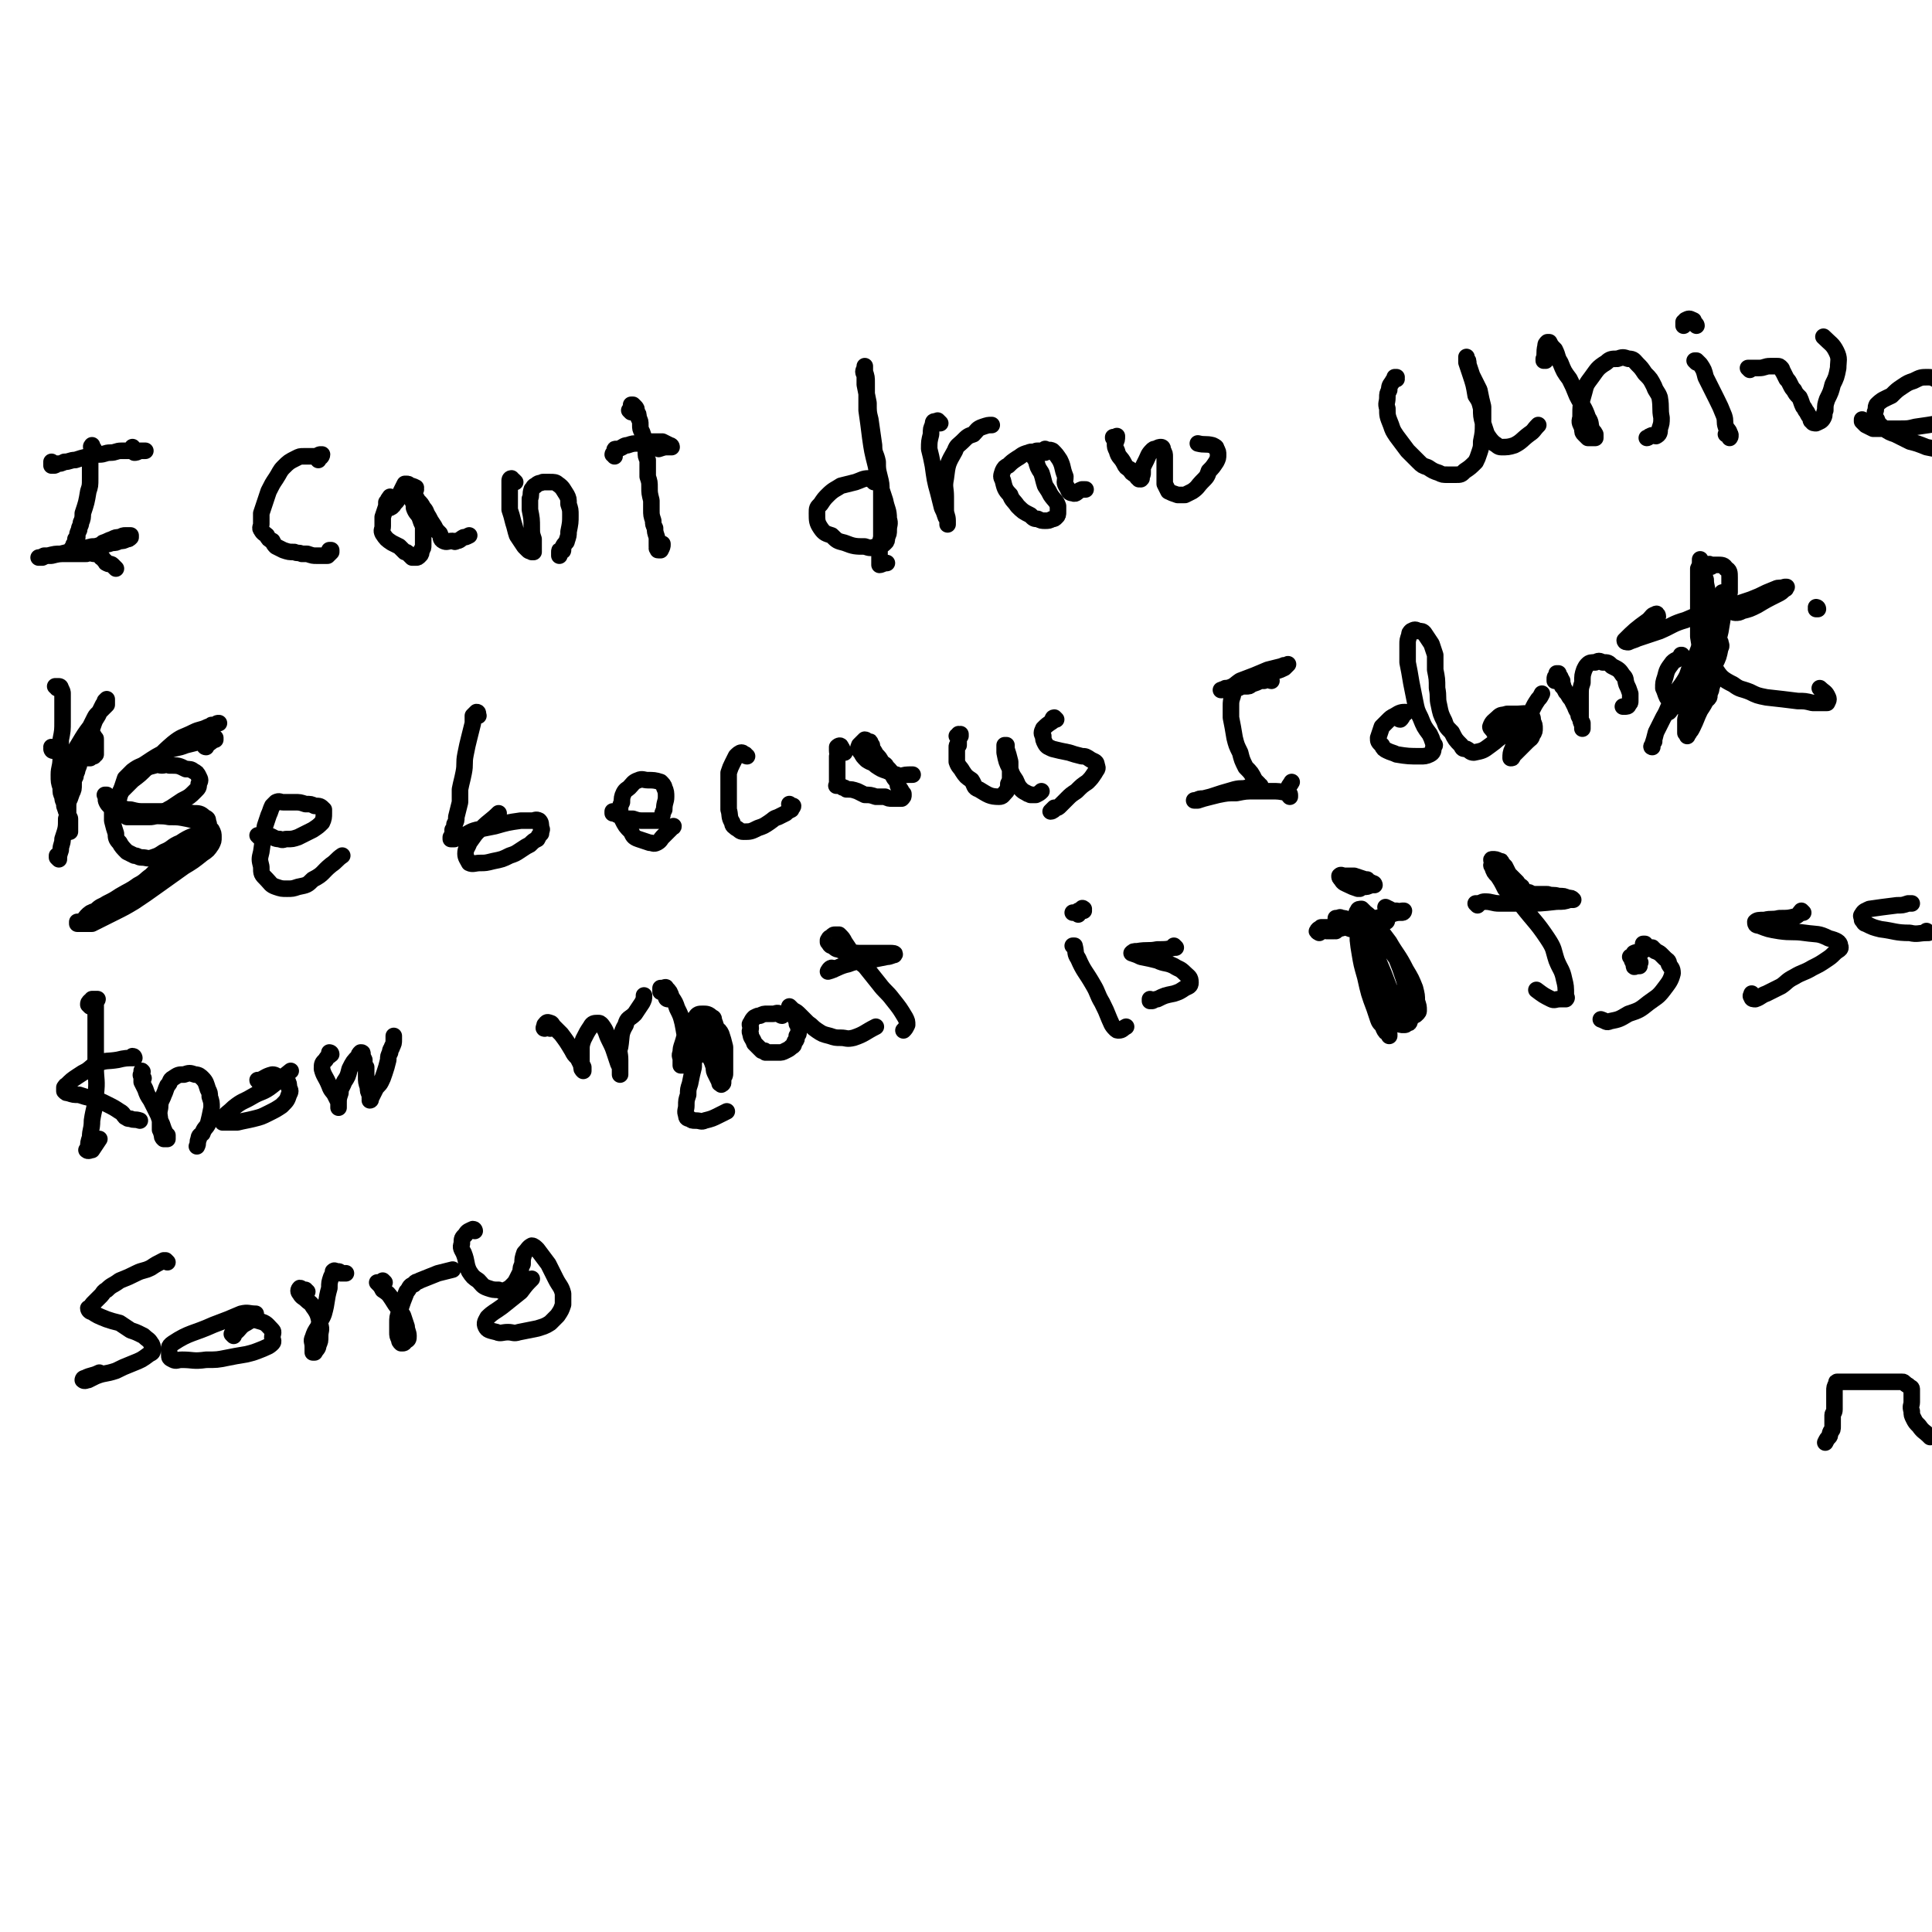 <svg viewBox='0 0 1050 1050' version='1.1' xmlns='http://www.w3.org/2000/svg' xmlns:xlink='http://www.w3.org/1999/xlink'><g fill='none' stroke='#000000' stroke-width='9' stroke-linecap='round' stroke-linejoin='round'><path d='M29,252c0,0 -1,-1 -1,-1 0,0 0,1 0,1 0,1 0,1 0,1 0,0 0,0 0,0 0,0 0,0 1,0 1,0 1,0 2,-1 2,0 2,0 4,-1 3,0 3,-1 6,-1 3,-1 3,-1 7,-2 3,-1 3,-1 6,-1 3,0 3,-1 6,-1 3,0 3,-1 6,-1 4,0 4,0 8,0 2,0 2,0 4,0 0,0 0,0 1,0 0,0 0,0 0,0 -1,0 -2,0 -3,0 -2,1 -2,1 -3,1 -1,-1 -1,-2 -1,-3 0,0 0,0 0,0 '/><path d='M51,244c-1,0 -1,0 -1,-1 -1,0 0,-1 0,-1 0,1 0,1 0,2 0,1 0,1 0,2 -1,1 -1,1 -1,3 0,2 0,2 0,5 0,3 0,3 0,6 0,4 0,4 -1,7 -1,6 -1,6 -3,12 0,2 0,3 -1,5 0,2 -1,2 -1,4 -1,2 -1,2 -1,4 -1,1 -1,1 -1,1 0,1 0,1 0,2 0,1 0,1 -1,1 0,1 0,1 -1,2 0,0 0,0 0,0 0,1 0,1 0,1 0,1 0,1 1,1 0,0 0,1 0,1 2,0 2,0 4,0 2,0 2,0 3,0 3,-1 3,-2 5,-3 2,-1 2,-1 4,-3 3,-1 2,-1 5,-2 2,-1 2,-1 4,-1 2,-1 2,-1 3,-1 1,0 2,0 3,0 0,0 0,0 0,0 0,1 0,1 0,1 -1,1 -1,1 -2,1 -2,1 -2,1 -4,1 -2,1 -2,1 -4,1 -3,1 -3,1 -6,1 -3,1 -3,1 -5,1 -4,1 -4,1 -9,2 -4,1 -4,1 -8,2 -3,0 -3,0 -7,1 -1,0 -1,0 -3,1 -1,0 -1,0 -2,0 0,0 0,0 0,0 0,0 0,0 0,0 1,0 1,0 3,-1 2,0 2,0 4,0 4,-1 4,-1 8,-1 3,0 3,0 7,0 4,0 4,-1 8,0 3,0 3,0 4,2 1,0 1,1 2,2 1,0 0,1 1,1 1,1 2,0 3,1 1,1 1,1 2,2 '/><path d='M173,250c0,0 0,-1 -1,-1 0,0 1,0 1,0 1,0 2,-1 2,-2 0,0 -1,0 -1,0 -1,0 -1,1 -2,1 -2,0 -2,0 -3,0 -2,0 -2,0 -4,0 -2,0 -2,0 -4,1 -4,2 -4,2 -7,5 -2,2 -2,3 -4,6 -2,3 -2,3 -4,7 -2,6 -2,6 -4,12 0,3 0,3 0,6 0,1 -1,2 0,3 1,2 2,2 3,3 1,2 1,2 3,3 1,2 1,2 2,3 2,1 2,1 4,2 3,1 3,1 6,1 2,1 2,0 4,1 1,0 1,0 3,0 3,1 3,1 5,1 2,0 2,0 3,0 1,0 1,0 2,0 1,0 1,0 1,0 1,-1 1,-1 2,-2 0,0 0,-1 0,-1 0,0 -1,0 -1,0 '/><path d='M226,266c0,0 0,-1 -1,-1 0,0 1,0 1,0 -2,-1 -2,-1 -4,-1 0,-1 0,-1 -1,-1 0,0 -1,0 -1,0 -1,2 -1,2 -2,4 0,1 -1,1 -1,2 -1,1 0,1 -1,2 0,1 0,1 -1,2 0,0 0,0 -1,1 0,0 0,1 -1,1 0,1 0,0 -1,1 0,0 0,0 -1,0 0,0 0,0 -1,0 0,-1 0,-1 0,-3 1,-1 1,-1 1,-1 0,-1 0,-1 1,-1 0,-1 0,-1 0,-1 0,1 0,1 0,2 -1,2 -1,2 -2,3 -1,3 -1,3 -2,6 0,2 0,3 0,5 0,2 -1,2 0,4 2,3 2,3 5,5 2,1 2,1 4,2 1,1 1,1 3,3 1,0 1,0 2,1 1,1 1,1 2,2 1,0 1,0 2,0 1,0 1,0 2,-1 1,-1 1,-1 1,-3 1,-1 1,-1 1,-3 0,-1 0,-1 0,-3 0,-4 0,-4 0,-7 -1,-2 -1,-2 -2,-5 -1,-2 -2,-2 -3,-5 0,-2 0,-2 -1,-4 0,-1 0,-1 -1,-2 0,-1 0,-1 0,-2 0,-1 0,-1 0,-1 0,-1 0,-1 0,-1 0,0 0,0 0,0 1,1 1,1 2,3 1,1 1,1 2,3 2,2 2,2 3,4 2,2 1,2 3,5 1,2 1,2 3,5 1,2 1,2 3,4 1,2 0,3 2,4 2,1 2,0 5,0 1,0 1,1 2,0 2,0 2,-1 4,-2 1,0 1,0 3,-1 '/><path d='M280,262c0,0 -1,-1 -1,-1 0,0 0,0 0,0 0,0 -1,0 -1,-1 0,0 0,0 0,0 0,0 0,0 0,0 -1,0 -1,1 -1,1 0,1 0,1 0,3 0,2 0,2 0,4 0,4 0,4 0,9 1,3 1,3 2,7 1,3 1,4 2,7 2,3 2,3 4,6 1,1 1,1 2,2 1,1 1,0 2,1 0,0 0,0 0,0 0,0 0,0 1,0 0,0 0,0 0,0 0,-2 0,-2 0,-4 0,-1 0,-1 0,-3 -1,-3 -1,-3 -1,-6 0,-5 0,-5 -1,-10 0,-3 0,-3 0,-6 1,-2 0,-2 1,-5 1,-1 1,-2 2,-2 2,-2 2,-1 4,-2 2,0 2,0 4,0 2,0 3,0 4,1 3,2 3,3 5,6 1,2 1,2 1,5 1,3 1,3 1,6 0,4 0,4 -1,9 0,2 0,2 -1,5 0,1 -1,1 -2,3 0,1 0,1 0,2 0,1 -1,0 -1,0 -1,0 -1,0 -1,1 0,1 0,1 0,2 '/><path d='M334,248c0,-1 -1,-1 -1,-1 0,-1 1,0 1,0 0,-1 0,-1 0,-2 0,-1 0,-1 1,-1 0,0 0,0 1,0 3,-1 3,-2 5,-2 3,-1 3,-1 6,-1 4,-1 4,-1 8,-1 3,0 3,0 5,0 2,1 2,1 4,2 0,0 1,0 1,1 1,0 1,0 0,0 -1,0 -1,0 -2,0 -2,0 -2,0 -5,1 '/><path d='M343,224c0,0 -1,-1 -1,-1 0,0 1,0 1,0 0,-1 0,-2 0,-3 0,0 0,0 1,0 1,1 1,1 1,1 1,1 1,1 1,3 1,1 1,1 1,3 1,2 1,2 1,4 0,2 0,2 1,4 1,3 1,3 1,6 1,2 1,2 1,4 0,3 0,3 1,5 0,5 0,5 0,9 1,3 1,3 1,6 0,3 0,3 1,7 0,3 0,3 0,5 0,3 0,3 1,6 0,2 0,2 1,4 0,2 0,2 1,5 0,2 0,2 0,5 1,1 0,1 0,1 1,1 0,1 1,1 0,0 1,0 1,0 1,-2 1,-2 1,-3 0,-1 0,0 0,0 '/><path d='M475,262c0,0 -1,-1 -1,-1 -1,-1 -1,-1 -2,-1 -3,0 -4,1 -7,2 -4,1 -4,1 -8,2 -3,2 -4,2 -7,5 -2,2 -2,2 -4,5 -2,2 -2,2 -2,5 0,4 0,5 2,8 2,3 3,3 6,4 3,3 3,3 7,4 5,2 6,2 11,2 3,1 3,1 6,0 2,0 3,0 5,-2 1,-1 1,-1 1,-3 1,-2 1,-2 1,-4 0,-3 1,-3 0,-6 0,-5 -1,-5 -2,-10 -3,-9 -3,-9 -5,-19 -2,-8 -2,-8 -3,-15 -1,-8 -1,-8 -2,-15 0,-8 0,-8 0,-15 0,-3 0,-3 -1,-6 0,-1 0,-1 0,-2 0,0 0,-1 0,-1 0,0 0,1 0,1 -1,2 -1,2 0,4 0,2 0,2 0,5 1,5 1,5 2,10 0,5 0,5 1,9 1,7 1,7 2,14 0,5 1,4 2,9 0,4 0,4 1,8 1,4 1,4 1,8 0,4 0,4 0,8 0,5 0,5 0,9 0,4 0,4 0,8 -1,4 -1,4 -1,8 0,2 0,2 0,4 0,2 0,2 0,3 1,0 2,-1 4,-1 '/><path d='M511,230c-1,-1 -1,-1 -1,-1 -1,-1 0,0 0,0 -1,1 -1,0 -2,0 -1,0 -1,1 -1,2 -1,2 -1,2 -1,5 -1,4 -1,4 -1,8 1,4 1,4 2,9 1,7 1,8 3,15 1,4 1,4 2,8 1,2 1,2 2,5 1,1 1,1 1,2 0,1 0,1 0,2 0,0 0,0 0,0 0,-1 0,-1 0,-2 0,-3 -1,-3 -1,-6 0,-3 0,-3 0,-7 0,-5 -1,-5 0,-10 1,-8 1,-8 5,-15 1,-3 2,-3 4,-5 3,-3 3,-3 6,-4 2,-2 2,-3 5,-4 3,-1 3,-1 5,-1 '/><path d='M569,245c-1,0 -1,-1 -1,-1 0,0 0,0 0,0 0,1 0,2 -1,2 0,0 1,0 1,0 -2,-1 -2,-1 -4,0 -3,0 -3,-1 -5,0 -4,1 -4,2 -6,3 -3,2 -3,2 -5,4 -2,1 -2,1 -3,3 -1,3 -1,3 0,5 1,4 1,5 4,8 1,3 2,3 4,6 3,3 3,3 7,5 2,2 2,2 4,2 2,1 2,1 4,1 2,0 2,0 4,-1 1,0 1,0 2,-1 1,-1 1,-1 1,-3 0,-1 0,-1 0,-3 -1,-3 -2,-3 -4,-6 -1,-2 -1,-2 -3,-5 -1,-3 -1,-4 -2,-7 -2,-3 -2,-3 -3,-7 -1,-1 -1,-1 -1,-2 0,-1 0,-2 0,-2 1,-1 1,-1 2,-1 2,0 2,0 4,0 2,0 2,-1 4,0 2,2 2,2 4,5 2,4 1,4 3,9 0,3 -1,3 1,6 1,2 1,3 3,3 2,1 2,-1 5,-2 1,0 1,0 2,0 '/><path d='M606,239c0,-1 -1,-1 -1,-1 0,-1 0,0 0,0 1,0 2,-1 2,-1 0,2 0,2 -1,4 0,2 0,2 1,4 1,4 2,3 4,7 1,2 1,2 3,3 1,2 1,2 3,3 1,1 1,2 2,2 0,1 0,0 1,0 0,0 0,1 0,0 1,0 0,0 0,-1 1,-1 1,-1 1,-2 0,-2 0,-2 0,-3 1,-2 1,-2 2,-4 1,-2 1,-3 3,-5 1,-1 1,-1 2,-1 2,-1 2,-1 3,-1 1,0 1,1 1,2 1,1 1,2 1,3 0,3 0,3 0,5 0,2 0,2 0,5 0,2 0,3 0,5 1,2 1,2 2,4 2,1 2,1 5,2 2,0 2,0 4,0 2,-1 2,-1 4,-2 3,-2 3,-3 5,-5 3,-3 3,-3 4,-6 2,-2 2,-2 4,-5 1,-2 1,-2 1,-4 0,-1 0,-2 -1,-3 0,-1 0,-1 -2,-2 -4,-1 -4,0 -8,-1 '/><path d='M759,206c0,0 0,-1 -1,-1 0,0 1,0 1,0 -1,1 -1,1 -2,2 -1,2 -2,2 -2,5 -1,2 -1,2 -1,4 0,3 -1,3 0,6 0,4 0,4 2,9 1,3 1,3 3,6 3,4 3,4 6,8 3,3 3,3 6,6 2,2 2,2 5,3 3,2 3,2 6,3 2,1 2,1 5,1 2,0 2,0 4,0 3,0 3,0 5,-2 3,-2 3,-2 6,-5 1,-2 1,-2 2,-5 1,-3 1,-3 1,-6 1,-5 1,-5 1,-10 0,-4 0,-4 0,-9 -1,-4 -1,-4 -2,-9 -2,-4 -2,-4 -4,-8 -1,-3 -1,-3 -2,-6 0,-2 0,-2 -1,-3 0,-1 0,-1 0,-1 0,0 0,0 0,0 0,2 0,2 0,3 1,3 1,3 2,6 2,6 2,6 3,12 2,3 2,3 3,7 0,4 0,4 1,8 1,3 1,3 2,6 2,3 2,3 4,5 2,1 2,2 4,2 3,0 4,0 7,-1 4,-2 4,-3 8,-6 3,-2 2,-2 5,-5 '/><path d='M840,196c0,0 -1,-1 -1,-1 0,0 0,1 0,1 1,-3 0,-4 1,-8 0,-1 0,-1 1,-2 1,0 1,0 1,0 1,2 1,2 3,4 2,4 1,4 3,7 2,5 2,5 5,9 2,4 2,4 4,9 3,6 4,6 6,12 2,3 1,3 2,6 1,2 1,1 2,3 0,1 0,1 0,2 0,0 0,0 0,0 -1,0 -1,0 -2,0 -1,0 -2,0 -2,0 -1,-1 -1,-1 -2,-2 -1,-1 -1,-1 -1,-3 -1,-3 -2,-3 -1,-6 0,-7 0,-7 2,-14 1,-4 1,-4 4,-8 3,-4 3,-5 8,-8 2,-2 3,-2 6,-2 3,-1 3,-1 6,0 3,0 3,1 5,3 2,2 2,2 4,5 3,3 3,3 5,7 1,3 2,3 3,6 1,6 0,6 1,11 0,3 0,3 -1,6 0,2 0,3 -2,4 -1,0 -2,-1 -3,0 -1,0 -1,1 -2,1 '/><path d='M922,197c0,0 -1,-1 -1,-1 0,0 0,0 1,0 1,1 1,1 2,2 2,3 2,3 3,7 3,6 3,6 6,12 2,4 2,4 4,9 1,3 0,3 1,6 1,2 2,2 2,4 1,1 0,2 0,2 0,-1 1,-2 0,-2 0,0 -1,0 -2,0 '/><path d='M922,177c0,0 0,-1 -1,-1 -1,-1 0,-2 -1,-2 -2,-1 -2,-1 -4,0 0,0 0,1 -1,1 0,0 0,1 0,1 0,0 0,-1 0,-1 0,1 0,1 0,2 '/><path d='M951,201c0,0 -1,-1 -1,-1 0,0 0,0 1,0 3,0 3,0 5,0 3,0 3,-1 6,-1 2,0 2,0 4,0 1,0 1,0 2,1 1,1 0,1 1,2 1,2 1,2 2,4 1,1 1,1 2,3 1,2 1,2 2,3 1,2 1,2 3,4 1,2 1,3 2,5 1,1 1,2 2,3 1,2 1,2 2,3 0,1 0,2 1,2 0,1 1,1 2,1 0,0 0,0 0,0 2,-1 3,-1 4,-3 1,-2 0,-2 1,-4 0,-3 0,-3 1,-6 2,-4 2,-4 3,-8 2,-4 2,-4 3,-9 0,-4 1,-5 -1,-9 -2,-4 -3,-4 -7,-8 '/><path d='M1013,229c0,0 -1,0 -1,-1 0,0 0,1 0,1 1,1 1,1 2,2 2,1 2,1 4,2 1,0 2,0 3,0 3,0 3,0 5,0 3,0 3,0 6,0 5,0 5,0 9,-1 7,-1 7,-1 13,-2 3,-1 4,-1 6,-2 2,-1 2,-2 3,-3 1,-3 1,-3 1,-5 0,-2 1,-3 0,-4 -1,-3 -1,-3 -3,-5 -1,-1 -1,-1 -3,-3 -2,-1 -2,-1 -4,-1 -3,-1 -3,-2 -6,-2 -4,0 -4,0 -8,2 -3,1 -3,1 -6,3 -3,2 -3,2 -6,5 -4,2 -5,2 -8,5 -1,2 0,2 -1,4 0,2 0,3 1,4 1,3 2,3 4,5 3,2 3,2 6,3 4,2 4,2 8,4 4,1 4,1 9,3 5,1 5,1 10,2 2,1 2,1 4,1 1,0 1,0 2,0 '/><path d='M29,408c0,0 -1,-1 -1,-1 0,0 0,1 1,1 0,-1 -1,-1 -1,-2 0,0 1,1 1,1 1,0 2,0 3,1 1,0 1,1 2,1 1,1 1,1 3,2 2,1 2,0 4,1 2,0 2,0 3,0 1,0 1,0 2,0 2,0 2,0 3,0 1,-1 1,-1 2,-1 0,-1 0,-1 1,-1 0,-1 0,-1 0,-1 0,-2 0,-2 0,-3 0,-1 0,-1 0,-2 0,-1 0,-1 0,-1 0,-1 0,-1 0,-1 0,-1 0,-1 -1,-1 0,0 0,0 0,-1 0,0 0,0 0,0 -1,0 -1,0 -1,0 0,1 0,1 0,1 0,0 0,0 0,0 0,1 -1,1 -1,1 0,0 0,0 0,0 0,1 0,1 0,1 0,0 0,0 0,0 0,0 -1,-1 -1,-1 0,0 1,1 1,1 0,0 0,0 0,0 0,0 0,1 0,1 -1,-1 -1,-1 -2,-1 '/><path d='M31,374c0,0 0,-1 -1,-1 0,0 1,0 1,0 0,0 0,0 1,0 1,0 1,1 1,1 1,2 1,2 1,3 0,2 0,2 0,4 0,6 0,6 0,11 0,5 0,5 -1,10 0,5 0,5 0,10 0,5 -1,5 -1,9 0,4 0,4 1,7 0,3 0,3 1,5 0,3 1,2 1,5 1,3 1,3 2,5 0,1 1,1 1,2 0,3 0,3 0,5 0,0 0,0 0,1 0,0 0,0 0,1 -1,0 -1,0 -1,0 0,0 0,0 0,0 0,0 0,0 0,0 0,0 0,0 0,0 0,-1 0,-1 0,-2 0,-2 0,-2 0,-3 0,-2 -1,-2 0,-4 0,-3 0,-3 0,-7 1,-2 1,-2 2,-5 1,-2 1,-2 1,-5 0,-2 0,-2 1,-4 0,-2 1,-2 1,-4 1,-2 1,-2 1,-4 1,-2 2,-2 2,-4 2,-4 1,-4 2,-7 1,-3 1,-3 2,-5 1,-2 1,-2 2,-5 1,-3 2,-3 3,-6 1,-2 1,-2 2,-4 1,-1 1,-1 1,-2 0,0 0,0 1,-1 0,0 0,0 0,0 0,0 0,0 0,0 0,0 0,0 0,1 0,0 0,0 0,1 -1,0 0,0 0,0 0,1 0,1 0,1 -1,1 -1,1 -1,1 0,0 0,0 -1,1 0,0 0,0 -1,1 -1,1 -1,1 -2,2 -1,1 -1,1 -2,3 -1,2 -1,2 -2,4 -3,4 -3,4 -6,9 -2,3 -2,4 -3,7 -2,3 -2,3 -3,6 -1,4 0,4 -1,7 0,1 0,1 0,2 -1,0 -1,0 0,0 0,0 0,0 1,-1 1,-1 1,-1 3,-3 '/><path d='M37,436c-1,0 -1,-1 -1,-1 0,0 0,0 0,0 0,2 0,2 0,4 0,3 1,3 0,6 0,5 0,5 -2,11 0,3 -1,3 -1,6 -1,3 -1,3 -1,5 0,0 -1,-1 -1,-1 0,0 0,0 0,-1 '/><path d='M58,433c0,0 -1,-1 -1,-1 0,0 1,0 1,0 0,2 -1,2 0,4 1,2 2,2 3,4 1,0 1,0 2,1 2,1 2,1 3,1 2,1 2,1 3,2 2,0 2,0 4,0 4,0 4,0 8,0 2,0 2,0 4,-1 4,-1 4,-2 8,-4 3,-2 3,-2 6,-4 4,-2 4,-2 7,-5 2,-2 2,-2 2,-4 1,-2 1,-2 0,-4 -1,-2 -1,-2 -3,-3 -1,-1 -2,-1 -4,-1 -4,-2 -4,-2 -9,-2 -2,-1 -2,0 -4,0 -2,0 -2,-1 -4,0 -4,1 -4,1 -8,3 -2,1 -2,1 -5,3 -2,2 -2,2 -3,4 -2,3 -2,3 -3,5 -1,2 -2,2 -3,5 0,2 0,3 -1,5 0,3 0,3 0,5 1,4 1,4 2,7 0,2 0,3 2,5 1,2 2,3 4,5 2,1 2,1 4,2 2,0 2,1 4,1 3,0 3,1 6,0 3,-1 3,-1 6,-3 5,-2 4,-3 9,-5 6,-4 6,-3 13,-6 '/><path d='M112,406c-1,0 -1,-1 -1,-1 0,0 0,0 0,0 3,-1 3,-1 5,-3 0,0 0,0 1,0 0,0 0,-1 0,-1 0,0 0,0 -1,0 -1,0 -1,0 -2,1 -3,0 -3,0 -5,1 -4,1 -4,1 -8,2 -5,2 -5,1 -10,3 -6,3 -6,3 -12,7 -3,2 -3,1 -7,4 -2,2 -2,2 -4,4 -1,3 -1,3 -2,6 -1,2 0,2 -1,3 0,2 -1,2 -1,3 0,1 -1,2 0,2 1,1 1,1 2,2 3,1 3,1 5,1 4,1 4,1 8,1 7,0 7,0 15,0 6,1 6,0 11,1 3,0 4,0 6,2 2,1 2,1 2,3 1,1 0,1 0,3 -1,1 -1,1 -3,3 -1,1 -1,1 -3,3 -2,2 -2,2 -4,3 -3,3 -3,3 -6,5 -3,2 -4,2 -7,4 -4,4 -4,4 -8,8 -3,2 -3,3 -7,5 -4,3 -5,3 -10,6 -3,2 -3,2 -7,4 -3,2 -3,1 -6,4 -3,1 -3,1 -5,3 -1,1 -1,2 -3,3 -1,0 -1,0 -2,0 0,1 0,1 0,1 0,0 1,0 2,0 1,0 1,0 2,0 2,0 2,0 4,0 6,-3 6,-3 12,-6 6,-3 6,-3 11,-6 6,-4 6,-4 13,-9 7,-5 7,-5 14,-10 5,-3 5,-3 10,-7 3,-2 3,-2 5,-5 1,-2 1,-2 1,-4 0,-2 0,-2 -1,-4 -1,-1 -1,-1 -3,-2 -5,-2 -5,-3 -10,-4 -5,-1 -5,-1 -10,-1 -5,-1 -5,0 -10,-1 -5,0 -5,0 -9,-1 -3,0 -4,0 -6,-2 -2,0 -3,0 -4,-2 0,-1 0,-1 0,-2 1,-3 1,-3 3,-6 3,-3 3,-3 6,-6 4,-3 4,-3 8,-7 7,-6 7,-7 14,-13 5,-4 5,-3 11,-6 4,-2 4,-1 8,-3 1,0 1,0 2,-1 0,0 0,0 0,0 0,0 0,0 0,0 1,0 1,0 2,0 1,-1 1,-1 2,-1 '/><path d='M141,455c0,0 -1,-1 -1,-1 0,0 0,0 1,0 2,0 3,0 5,0 3,1 3,2 6,2 2,1 2,0 4,0 3,0 3,0 6,-1 4,-2 4,-2 8,-4 3,-2 3,-2 5,-4 1,-2 1,-3 1,-5 0,-1 0,-1 0,-2 -2,-2 -2,-2 -5,-2 -2,-1 -2,-1 -5,-1 -3,-1 -3,-1 -6,-1 -3,0 -3,0 -6,0 -2,0 -2,-1 -4,0 -1,1 -1,1 -2,2 -1,2 -1,3 -2,5 -1,3 -1,3 -2,6 -1,7 -1,7 -2,14 -1,4 -1,4 0,8 0,4 0,4 3,7 2,2 2,3 5,4 3,1 3,1 6,1 3,0 3,0 6,-1 5,-1 5,-1 8,-4 6,-3 5,-4 10,-8 3,-2 3,-3 6,-5 '/><path d='M260,389c0,0 -1,0 -1,-1 0,0 0,1 0,1 1,-1 1,-2 0,-2 0,0 -1,1 -2,2 0,2 0,2 0,4 -1,4 -1,4 -2,8 -1,4 -1,4 -2,9 -1,5 0,5 -1,10 -1,5 -1,4 -2,9 0,4 0,4 0,7 -1,4 -1,4 -2,8 0,2 0,2 -1,4 0,2 0,2 -1,3 0,2 0,2 0,4 0,0 -1,0 -1,0 0,0 0,0 0,1 1,0 1,0 2,0 2,-1 2,-1 5,-2 3,-1 3,-2 7,-3 5,-1 5,-1 10,-2 7,-2 7,-2 14,-3 3,0 3,0 6,0 2,0 2,-1 4,0 1,1 1,2 1,4 1,1 0,1 0,3 -1,1 -1,1 -2,3 -2,1 -2,1 -4,3 -2,1 -2,1 -5,3 -3,2 -3,2 -6,3 -4,2 -4,2 -9,3 -4,1 -4,1 -7,1 -3,0 -4,1 -6,0 -1,-2 -2,-3 -2,-5 0,-3 1,-3 2,-6 3,-4 3,-5 7,-8 4,-4 5,-4 9,-8 '/><path d='M334,442c0,0 -1,-1 -1,-1 0,0 0,0 0,1 2,0 2,1 3,1 4,2 4,2 8,2 3,1 3,1 6,1 2,0 2,0 5,0 1,0 1,0 2,0 1,0 2,0 2,-1 1,-1 0,-1 1,-2 0,-1 0,-1 1,-3 0,-4 1,-4 1,-7 0,-2 0,-3 -1,-5 0,-1 -1,-2 -2,-3 -3,-1 -4,-1 -7,-1 -2,0 -3,-1 -5,0 -3,1 -3,2 -5,4 -1,1 -2,1 -3,3 -1,2 -1,3 -1,5 -1,2 -1,2 -1,5 0,2 0,2 1,4 2,4 2,4 5,7 1,2 1,3 4,4 3,1 3,1 6,2 2,0 2,1 4,0 2,-1 2,-2 3,-3 3,-3 3,-3 5,-5 0,-1 1,0 1,-1 '/><path d='M406,411c0,0 -1,0 -1,-1 -1,0 -1,-1 -2,-1 -1,0 -2,1 -3,2 -1,2 -1,2 -2,4 -1,2 -1,2 -2,5 0,3 0,3 0,6 0,4 0,4 0,7 0,4 0,4 0,7 1,3 0,4 2,7 0,2 1,2 2,3 2,1 2,2 4,2 4,0 4,0 8,-2 3,-1 3,-1 6,-3 3,-2 2,-2 5,-3 2,-1 2,-1 4,-2 1,-1 1,-1 3,-2 0,-1 1,-1 1,-2 0,0 -1,0 -2,-1 '/><path d='M459,409c-1,0 -1,-1 -1,-1 -1,0 0,1 0,0 0,0 0,-1 -1,-2 0,-1 -1,-1 -2,0 0,1 0,1 0,2 0,2 1,2 0,3 0,4 0,4 0,8 0,2 0,2 0,4 0,2 0,2 0,3 0,0 0,0 0,0 0,1 0,1 0,1 0,0 0,0 0,0 0,0 -1,0 0,0 0,-1 0,0 1,0 1,0 1,0 2,1 1,0 1,0 2,1 3,0 3,0 6,1 2,1 2,1 4,2 3,0 3,0 6,1 2,0 2,0 5,0 2,1 2,1 4,1 2,0 2,0 3,0 1,0 2,0 2,0 1,-1 1,-1 1,-2 0,-1 0,-1 -1,-1 0,-2 -1,-2 -2,-4 0,-1 0,-1 -1,-3 -1,-1 -1,-1 -2,-3 -1,-2 -1,-2 -3,-4 -1,-2 -1,-1 -3,-3 -1,-2 -1,-2 -3,-4 -1,-2 -1,-2 -2,-3 0,-2 0,-2 -1,-3 0,-1 0,-1 -1,-1 -1,0 -1,-1 -2,-1 -1,1 -1,1 -2,2 0,0 0,0 -1,1 0,1 -1,1 0,2 0,1 0,1 1,2 1,2 1,2 3,4 3,2 3,1 5,3 3,2 3,2 6,3 2,1 2,1 5,2 1,0 1,1 2,1 3,-1 3,-1 7,-1 '/><path d='M522,400c0,0 -1,-1 -1,-1 0,0 1,0 0,1 0,0 -1,0 -1,0 0,0 1,-1 2,-1 0,0 0,0 0,0 0,0 0,0 0,0 0,0 0,0 0,1 -1,1 -1,1 -1,2 0,0 0,0 0,1 0,0 0,0 0,1 0,0 0,0 0,0 0,0 0,0 0,0 0,0 0,0 0,1 -1,0 -1,0 -1,1 0,1 0,1 0,2 0,1 0,1 0,3 0,1 0,2 0,3 1,3 2,3 3,5 2,3 2,3 5,5 2,3 1,4 4,5 5,3 6,4 11,4 2,0 2,-1 4,-3 1,-2 1,-2 1,-4 1,-2 1,-2 1,-4 0,-2 0,-2 0,-4 0,-2 0,-2 0,-4 -1,-4 -1,-4 -2,-7 0,-1 0,-2 0,-2 0,0 -1,0 -1,0 0,2 0,2 0,4 1,5 1,5 3,9 1,3 1,3 3,6 1,2 1,3 3,5 1,1 1,1 3,2 1,1 1,0 2,1 2,0 2,0 3,0 2,-1 2,-1 3,-2 0,0 0,0 0,0 '/><path d='M574,391c0,0 -1,-1 -1,-1 -1,0 -1,1 -1,2 -3,2 -3,2 -5,4 -1,2 -1,3 0,4 0,2 0,2 1,4 1,2 2,2 4,3 4,1 4,1 9,2 3,1 3,1 7,2 2,0 2,0 5,2 2,1 3,1 3,3 1,2 0,2 -1,4 -2,3 -2,3 -4,5 -3,2 -3,2 -6,5 -3,2 -3,2 -5,4 -2,2 -2,2 -4,4 -1,1 -1,1 -2,1 -1,1 -2,2 -3,2 0,0 1,-1 2,-2 '/><path d='M691,370c-1,0 -1,-1 -1,-1 0,0 0,0 0,0 0,0 1,-1 0,-1 -1,0 -1,1 -3,2 -1,0 -1,0 -2,0 -2,1 -2,1 -5,2 -1,1 -1,1 -3,1 -2,0 -2,0 -4,1 -2,0 -2,0 -4,0 -1,0 -1,0 -3,0 -1,1 -1,1 -2,1 0,0 0,0 0,0 0,0 -1,0 0,0 1,-1 1,0 3,-1 4,-1 4,-2 7,-4 8,-3 8,-3 15,-6 4,-1 4,-1 8,-2 1,-1 2,0 3,-1 0,0 0,0 0,0 0,0 0,0 0,0 -1,1 -1,1 -2,2 -2,1 -2,1 -5,2 -5,3 -5,3 -9,4 -3,1 -3,1 -5,1 -2,0 -2,0 -4,1 -1,0 -1,0 -2,1 0,0 0,0 -1,1 0,1 0,1 -1,2 -1,1 -1,2 -1,3 -1,3 -1,3 -1,6 0,3 0,3 0,6 1,5 1,5 2,11 1,4 1,4 3,8 1,4 1,4 3,8 3,3 3,3 5,7 1,1 1,1 2,2 0,1 0,1 0,1 1,0 1,0 1,0 -1,1 -1,1 -2,1 -2,0 -2,0 -5,0 -3,1 -3,0 -7,1 -7,2 -7,2 -13,4 -4,1 -4,1 -7,2 -1,0 -1,0 -2,0 0,0 1,0 1,0 2,-1 2,-1 4,-1 4,-1 4,-1 8,-2 5,-1 5,-1 10,-1 5,-1 5,-1 10,-1 5,0 5,0 9,0 4,0 4,0 9,1 0,0 1,0 1,1 0,0 0,0 0,0 0,1 0,1 0,1 -1,-1 -1,-2 -1,-3 0,-3 1,-3 2,-5 '/><path d='M761,391c0,0 -1,0 -1,-1 0,0 0,1 1,1 1,-1 1,-1 1,-2 1,-1 3,-2 2,-2 -2,0 -3,0 -6,2 -2,1 -2,1 -4,3 -2,2 -2,2 -3,3 -1,3 -1,3 -2,6 0,2 0,2 2,4 1,2 1,2 3,3 2,1 3,1 5,2 6,1 7,1 13,1 2,0 3,0 5,-1 2,-1 2,-2 2,-4 1,-1 1,-1 0,-2 -1,-3 -1,-3 -2,-5 -3,-4 -3,-4 -5,-9 -2,-4 -2,-4 -3,-9 -1,-5 -1,-5 -2,-10 -1,-6 -1,-6 -2,-11 0,-5 0,-5 0,-10 0,-2 0,-2 1,-5 0,-1 0,-1 1,-2 2,-1 2,-1 4,0 2,0 2,0 3,1 2,3 2,3 4,6 1,3 1,3 2,6 0,4 0,4 0,8 1,5 1,5 1,10 1,5 0,5 1,9 1,5 1,5 3,9 1,3 1,3 4,6 2,4 2,4 5,7 1,2 1,2 3,2 2,1 2,2 4,2 5,-1 5,-1 9,-4 7,-5 6,-6 12,-13 '/><path d='M815,401c0,0 -1,-1 -1,-1 0,0 1,1 1,1 -1,-1 -2,-2 -3,-3 -1,-2 -2,-2 -2,-3 1,-3 2,-3 4,-5 2,-2 2,-1 5,-2 2,0 3,0 5,0 4,0 5,-1 7,1 2,0 2,1 2,3 1,2 1,2 1,4 0,1 0,2 -1,3 -1,3 -1,2 -3,4 -4,4 -4,4 -8,8 0,1 0,1 -1,1 0,0 0,0 0,0 0,-2 0,-3 1,-5 2,-6 2,-6 5,-12 2,-4 3,-4 5,-8 2,-4 2,-4 4,-7 1,-1 1,-1 2,-3 '/><path d='M846,370c0,0 -1,0 -1,-1 0,0 0,1 0,1 1,0 0,-1 0,-1 0,-1 0,-1 1,-2 0,-1 0,-1 0,-1 1,0 1,0 1,0 0,0 0,0 0,0 0,1 0,1 1,2 0,0 0,0 0,1 1,0 0,0 1,1 0,1 0,1 0,1 0,1 0,1 0,1 0,0 0,0 0,0 0,0 0,0 0,0 0,1 0,0 0,0 -1,0 0,0 0,0 0,0 0,0 0,0 1,1 0,0 0,0 0,0 0,0 0,1 1,1 1,1 2,3 2,2 1,2 3,4 1,2 1,2 2,4 1,3 2,3 2,5 1,2 1,2 2,4 0,1 0,1 0,2 0,1 0,1 0,1 0,0 0,0 0,0 0,0 0,0 0,0 0,-1 0,-1 0,-2 -1,-2 -1,-2 -1,-4 0,-3 0,-3 0,-6 0,-3 0,-3 0,-6 0,-4 0,-4 1,-7 0,-4 0,-4 1,-7 1,-2 1,-2 2,-3 1,-1 2,-1 4,-1 2,-1 2,-1 4,0 3,0 3,0 5,2 4,2 4,2 6,5 2,2 1,2 2,5 1,2 1,2 2,5 0,2 0,2 0,4 0,1 0,1 -1,2 0,1 -1,1 -2,1 0,0 0,0 -1,0 '/><path d='M915,357c-1,0 -1,-1 -1,-1 -1,0 0,0 0,0 -2,3 -3,2 -5,4 -3,4 -3,4 -4,8 -1,3 -1,3 -1,6 1,2 1,3 2,5 2,2 2,2 5,3 2,2 2,2 4,2 1,0 2,0 3,0 1,0 1,0 2,0 2,-1 2,-1 4,-2 0,-1 0,-1 0,-2 0,-3 0,-3 0,-6 0,-3 0,-3 0,-6 0,-5 0,-5 0,-9 0,-7 0,-7 -1,-13 0,-7 0,-7 0,-15 0,-6 0,-6 0,-13 0,-4 0,-4 0,-9 1,-2 1,-2 1,-5 0,0 0,0 0,0 0,0 0,0 0,0 1,2 0,3 1,5 1,3 1,3 2,6 0,4 1,4 1,8 1,5 0,5 0,10 0,5 0,5 0,11 0,5 0,5 0,10 1,5 1,5 4,9 3,5 4,6 10,9 4,3 4,2 9,4 4,2 4,2 9,3 9,1 9,1 17,2 4,0 4,0 8,1 3,0 3,0 6,0 1,0 2,0 2,0 1,-2 1,-2 0,-4 -1,-2 -2,-2 -4,-4 '/><path d='M988,331c0,0 -1,-1 -1,-1 0,0 1,0 1,1 0,0 0,0 -1,0 0,0 0,0 0,0 0,0 0,0 0,0 0,0 0,0 0,0 0,0 0,0 0,0 1,0 0,0 0,0 1,0 1,0 1,0 0,0 0,0 0,0 0,0 -1,0 -1,-1 0,0 1,1 1,1 0,0 0,0 0,0 0,0 0,0 0,0 0,0 -1,0 -1,-1 0,0 0,1 1,1 0,0 0,0 0,0 0,0 -1,0 -1,-1 0,0 0,1 1,1 0,0 0,0 0,0 0,0 -1,0 -1,-1 0,0 0,1 1,1 0,0 0,0 0,0 0,0 0,0 0,0 0,0 0,0 -1,-1 0,0 1,1 1,1 0,0 0,0 0,0 '/><path d='M901,335c0,-1 -1,-2 -1,-1 -2,0 -2,1 -4,3 -7,5 -8,6 -13,11 0,1 1,1 2,1 2,-1 3,-1 5,-2 6,-2 6,-2 12,-4 7,-3 7,-4 14,-6 7,-3 7,-3 15,-5 7,-2 7,-2 14,-4 6,-2 6,-2 12,-4 2,0 2,0 4,-1 0,0 0,0 0,0 0,0 -1,1 -2,1 -3,2 -3,2 -7,3 -4,1 -4,1 -7,3 -5,2 -5,1 -10,3 -3,2 -3,2 -6,3 -2,1 -2,1 -4,2 0,0 0,0 0,0 1,0 1,0 2,-1 3,-1 3,-1 6,-2 7,-4 7,-3 14,-7 4,-2 4,-2 9,-4 4,-2 4,-2 9,-4 2,-1 2,0 5,-1 0,0 1,0 1,0 -1,1 0,1 -1,1 -2,2 -2,2 -4,3 -6,3 -6,3 -11,6 -4,2 -4,2 -8,3 -2,1 -2,1 -4,1 -1,0 -2,-1 -2,-2 -1,-1 -1,-1 -2,-2 '/><path d='M930,308c0,-1 -1,-1 -1,-1 0,-1 0,0 0,0 2,0 3,0 4,0 3,0 4,0 5,2 2,1 2,2 2,5 0,4 0,4 0,8 -1,5 -2,5 -3,9 -1,6 -1,6 -2,12 -2,8 -2,9 -3,17 -1,4 0,4 -1,8 0,3 0,3 -1,6 0,2 -1,2 -1,4 0,1 0,1 -1,2 0,0 0,0 0,0 -1,0 -1,0 -1,0 0,-1 0,-1 0,-2 -1,-2 -1,-2 0,-5 0,-4 1,-4 2,-8 2,-10 2,-10 4,-20 1,-6 1,-6 2,-12 1,-5 1,-5 1,-10 1,-1 0,-1 0,-1 0,0 0,1 0,2 -1,4 -1,4 -2,7 -1,4 -2,4 -3,9 -1,5 -1,5 -2,11 -2,6 -2,6 -3,11 -2,8 -2,8 -4,16 -1,4 -1,4 -2,8 -1,4 0,4 -1,7 0,2 0,2 -1,4 0,0 0,1 0,1 0,0 0,-1 0,-1 0,-2 0,-2 0,-3 1,-3 1,-3 2,-6 1,-4 1,-4 2,-8 1,-6 1,-6 2,-11 2,-8 2,-8 3,-17 0,-3 0,-3 0,-7 0,-1 0,-1 0,-2 0,0 0,1 -1,2 -1,2 -1,2 -1,4 -2,4 -2,4 -3,7 -1,5 -2,5 -2,9 -1,5 -1,5 -2,9 0,5 0,5 -1,9 0,4 0,4 -1,8 0,3 0,3 0,6 0,1 0,1 0,1 0,1 0,0 0,-1 0,-1 1,-1 1,-3 1,-3 0,-3 2,-6 2,-5 2,-5 4,-10 3,-6 2,-7 5,-13 2,-5 2,-5 4,-10 2,-3 2,-3 3,-6 0,0 0,0 0,0 0,1 1,2 0,3 -1,5 -1,5 -3,9 -2,4 -2,4 -5,8 -2,5 -2,5 -4,9 -2,5 -2,5 -3,9 -1,4 -1,4 -2,7 0,3 0,3 -1,5 0,0 0,1 0,1 0,-1 1,-1 1,-2 1,-1 1,-1 2,-3 2,-4 2,-5 4,-9 2,-3 2,-3 4,-7 1,-4 1,-4 2,-7 1,-4 1,-4 1,-7 1,-3 0,-3 1,-6 0,-1 0,-1 0,-3 1,0 0,0 0,0 0,2 0,2 -1,5 -1,2 -1,2 -2,5 -2,3 -1,3 -2,6 -2,4 -3,4 -5,8 -1,2 0,2 -1,4 -1,1 -1,1 -2,2 0,1 0,1 0,1 0,0 -1,0 -1,0 0,0 0,0 0,-1 0,-2 0,-2 0,-3 1,-5 1,-5 1,-10 1,-4 1,-4 1,-8 1,-5 1,-4 2,-9 1,-2 1,-2 2,-5 0,0 0,0 0,-1 0,0 1,0 1,0 0,0 0,0 0,0 1,0 1,0 1,1 0,1 0,1 0,3 -2,5 -3,4 -5,9 -2,4 -2,4 -4,7 -2,4 -3,4 -5,7 -2,4 -2,4 -4,8 -1,1 -1,1 -1,2 0,0 0,0 0,0 0,0 0,0 0,0 1,-1 1,-1 1,-2 1,-2 0,-2 1,-3 1,-2 2,-2 3,-4 2,-4 2,-5 4,-9 1,-2 1,-2 2,-5 1,-2 1,-2 2,-4 0,-1 0,-1 0,-1 0,0 0,1 0,2 -1,2 -1,2 -2,4 -2,4 -2,4 -4,7 -3,4 -3,4 -5,8 -3,5 -2,5 -5,10 -2,4 -2,4 -4,8 -1,4 -1,4 -2,7 0,0 -1,1 0,1 0,-1 0,-2 1,-3 '/><path d='M1049,781c-1,-1 -1,-1 -1,-1 -1,-1 0,0 0,0 -2,-2 -3,-2 -5,-5 -2,-2 -2,-2 -3,-4 -1,-2 -1,-2 -1,-4 -1,-3 0,-3 0,-5 0,-2 0,-2 0,-3 0,-1 0,-1 0,-1 0,-2 0,-2 0,-3 0,-1 -1,-1 -1,-1 -1,-1 -1,-1 -1,-1 -2,-1 -2,-2 -3,-2 -2,0 -2,0 -4,0 -3,0 -3,0 -6,0 -3,0 -3,0 -6,0 -2,0 -2,0 -5,0 -2,0 -2,0 -4,0 -2,0 -2,0 -5,0 -1,0 -1,0 -3,0 -1,0 -1,0 -2,0 -1,0 -1,0 -1,1 -1,2 -1,2 -1,4 0,2 0,2 0,4 0,1 0,1 0,2 0,1 0,1 0,2 0,1 0,1 0,2 0,2 -1,2 -1,3 0,2 0,2 0,3 0,2 0,2 0,3 0,2 0,2 -1,3 -1,2 0,2 -1,3 -1,1 -1,1 -2,3 0,0 0,0 0,0 '/><path d='M49,547c0,0 -1,-1 -1,-1 0,-1 0,-1 1,-2 1,0 1,0 1,0 0,0 0,0 0,-1 0,0 0,0 0,0 0,0 0,0 0,0 0,0 0,0 0,0 1,0 1,0 1,0 1,0 1,0 1,0 1,0 1,0 1,0 0,0 0,0 0,0 0,1 -1,0 -1,0 0,0 1,0 1,0 0,0 0,0 0,0 0,0 0,0 -1,0 0,0 0,0 0,0 0,0 0,0 0,0 1,1 0,0 0,0 0,0 0,0 0,0 0,0 0,0 0,0 0,1 0,1 0,1 0,2 0,2 0,4 0,2 0,2 0,5 0,7 0,7 0,14 0,6 0,6 0,13 0,7 1,7 0,15 0,7 -1,7 -2,14 0,5 -1,5 -1,9 -1,3 -1,3 -1,6 -1,1 -1,1 -1,1 1,1 2,0 3,0 2,-3 2,-3 4,-6 '/><path d='M73,575c0,0 0,-1 -1,-1 0,0 1,1 1,1 -4,0 -5,0 -9,1 -6,1 -6,0 -11,2 -3,1 -3,2 -6,4 -2,1 -2,1 -5,3 -3,2 -3,2 -6,5 -1,0 0,1 -1,1 0,1 0,1 0,2 1,1 1,1 2,1 3,1 3,1 6,1 3,1 3,1 7,2 4,1 4,1 8,3 4,2 4,2 7,4 2,1 2,2 3,3 2,1 1,1 3,1 2,1 2,0 5,1 '/><path d='M78,586c-1,0 -1,-1 -1,-1 -1,-1 0,-1 0,-2 0,-1 0,-1 0,-1 0,0 0,0 0,0 1,1 0,0 0,0 0,0 0,0 0,1 0,1 0,1 0,2 0,1 0,1 0,3 1,2 1,2 2,4 1,3 1,3 3,6 2,4 2,4 4,8 1,3 1,3 2,5 1,3 1,3 2,5 0,1 1,1 1,1 0,1 0,1 0,1 0,1 0,1 0,1 0,0 0,0 -1,0 0,0 0,0 0,0 -1,0 -1,0 -1,0 -1,-1 -1,-1 -1,-3 -1,-1 0,-1 -1,-2 0,-2 0,-2 0,-4 0,-4 -1,-4 0,-8 0,-4 1,-4 2,-7 1,-2 1,-3 2,-5 2,-2 1,-3 3,-4 3,-2 3,-2 6,-2 3,-1 3,-1 6,0 2,0 3,1 4,2 2,2 2,3 3,6 1,2 1,2 1,4 1,3 1,3 1,6 -1,5 -1,5 -2,9 -1,2 -2,2 -3,5 -1,1 -2,1 -2,3 -1,2 0,2 -1,4 '/><path d='M141,588c0,0 -1,-1 -1,-1 0,0 0,1 1,0 3,-1 3,-2 7,-3 2,0 2,1 5,2 1,0 1,0 3,1 1,2 1,2 1,4 1,2 1,2 0,4 -1,3 -1,3 -4,6 -3,2 -3,2 -7,4 -4,2 -4,2 -8,3 -4,1 -5,1 -9,2 -3,0 -3,0 -6,0 -1,0 -1,0 -2,0 0,-1 -1,-1 0,-2 2,-3 3,-3 6,-6 5,-4 5,-3 10,-6 5,-3 6,-2 11,-6 5,-4 5,-4 10,-8 '/><path d='M180,573c0,0 -1,-1 -1,-1 0,0 1,0 1,1 -1,1 -2,1 -3,3 -2,2 -2,2 -2,5 1,4 2,4 4,9 1,3 2,3 3,5 1,2 1,2 2,4 0,1 0,1 0,2 0,0 0,0 0,1 0,0 0,0 0,0 0,-1 0,-1 0,-2 0,-3 0,-3 1,-6 0,-3 1,-3 2,-6 2,-3 2,-3 3,-7 2,-4 2,-4 5,-7 0,-1 0,-1 1,-2 1,0 1,0 1,1 0,1 0,1 1,3 0,1 0,1 0,2 0,1 0,1 1,2 0,1 0,1 0,2 0,0 0,0 0,0 0,2 0,2 0,3 0,3 0,3 1,6 0,2 0,2 1,4 0,1 0,1 0,2 1,1 0,1 0,1 0,0 0,0 0,0 0,0 0,0 0,0 1,-1 0,-1 1,-2 1,-2 1,-2 2,-4 1,-2 2,-2 3,-4 1,-2 1,-2 2,-5 1,-3 1,-3 2,-7 0,-2 0,-2 1,-4 0,-2 1,-2 1,-3 1,-2 1,-2 1,-4 0,-1 0,-1 0,-2 '/><path d='M299,559c0,0 0,-1 -1,-1 -1,0 -2,1 -2,1 -1,0 0,-1 0,-2 1,-1 1,-2 3,-1 1,0 1,1 2,2 2,2 2,2 4,4 3,4 3,4 6,9 1,2 1,2 3,4 1,2 1,2 2,4 0,2 0,2 1,3 0,0 0,0 0,0 0,-1 0,-1 0,-2 -1,-2 -1,-2 -1,-4 0,-2 0,-2 0,-5 0,-3 0,-3 1,-6 2,-4 2,-4 4,-7 1,-2 2,-2 4,-2 1,0 1,0 2,1 3,4 2,4 4,8 2,4 2,4 3,7 1,3 1,3 2,6 1,2 1,2 1,4 0,1 0,1 0,1 0,1 0,1 0,1 0,0 0,0 0,0 0,-1 0,-1 0,-3 0,-3 0,-3 0,-5 0,-4 -1,-4 0,-7 1,-6 0,-7 3,-12 1,-4 2,-3 5,-6 2,-3 2,-3 4,-6 1,-2 1,-2 1,-4 '/><path d='M363,543c0,0 -1,0 -1,-1 0,0 1,-1 1,-1 -1,-1 -2,-1 -4,-2 0,-1 0,-1 0,-2 0,0 0,0 1,0 1,0 2,-1 2,0 2,2 2,2 3,5 2,3 2,3 3,6 2,4 2,4 3,8 1,5 1,6 2,11 0,3 0,3 0,6 0,2 0,2 0,4 0,1 0,1 0,2 0,0 0,0 -1,0 -1,0 -1,0 -2,0 0,-1 0,-2 0,-3 0,-2 -1,-2 0,-4 0,-2 0,-2 1,-5 1,-3 1,-4 2,-7 2,-4 2,-4 5,-7 1,-2 2,-2 4,-2 2,0 3,0 5,2 1,0 1,1 1,2 1,2 1,2 1,5 1,2 1,2 0,4 0,2 -1,2 -2,3 0,2 0,2 -1,4 -1,1 -1,1 -3,1 -1,1 -1,1 -2,1 0,0 0,0 0,-1 0,-1 -1,-1 0,-2 3,-2 3,-2 6,-4 '/><path d='M425,552c-1,0 -1,-1 -1,-1 -1,0 0,1 0,0 0,0 0,0 0,0 -2,-1 -2,0 -4,0 -2,0 -2,0 -3,0 -2,0 -2,0 -4,1 -1,0 -1,0 -3,1 -1,1 -1,1 -2,3 -1,1 0,1 0,3 0,1 -1,1 0,3 0,2 1,2 2,5 1,1 1,1 2,2 1,1 1,1 2,2 0,0 0,0 1,0 1,0 1,0 1,1 0,0 0,0 1,0 1,0 1,0 2,0 2,0 2,0 4,0 2,0 2,0 4,-1 2,-1 2,-1 3,-2 2,-1 1,-1 2,-3 1,-1 1,-1 1,-3 1,-1 1,-1 1,-2 0,-2 0,-2 0,-3 0,-1 -1,-1 -1,-2 0,-1 0,-1 -1,-3 0,-1 0,-1 -1,-2 -1,-1 -1,-1 -2,-2 0,0 0,0 0,-1 0,0 0,0 0,-1 0,0 0,0 0,0 0,0 0,0 0,0 1,1 1,1 2,2 2,1 2,1 4,3 2,2 2,2 4,4 3,2 2,2 5,4 3,2 3,2 7,3 3,1 3,1 6,1 3,0 3,1 7,0 6,-2 6,-3 12,-6 '/><path d='M453,527c0,0 0,-1 -1,-1 -1,0 -2,2 -2,2 4,-1 6,-3 11,-4 5,-2 5,-1 11,-2 5,-1 5,-1 10,-2 2,0 3,-1 4,-1 1,-1 -1,-1 -2,-1 -3,0 -3,0 -6,0 -5,0 -5,0 -9,0 -4,0 -4,0 -8,-1 -3,0 -3,0 -5,-1 -2,0 -2,-1 -4,-2 -1,0 -1,-1 -2,-2 0,0 0,-1 0,-1 1,-2 1,-1 2,-2 1,-1 1,-1 2,-1 1,0 1,0 2,0 2,2 2,2 3,4 2,3 2,3 4,6 3,4 3,4 7,7 4,5 4,5 8,10 3,4 4,4 7,8 4,5 4,5 7,10 1,2 1,2 1,4 -1,2 -1,2 -2,3 '/><path d='M378,559c0,0 -1,0 -1,-1 0,0 0,1 0,1 1,-1 1,-1 2,-2 0,0 0,0 1,0 0,0 0,0 0,0 0,0 -1,-1 -1,-1 0,0 1,1 2,1 1,0 1,-1 2,0 2,0 2,0 4,1 1,0 1,0 2,1 2,1 2,1 3,3 1,3 1,3 2,7 0,2 0,2 0,5 0,2 0,2 0,5 0,2 0,2 0,4 0,2 0,1 -1,3 0,1 0,1 0,2 0,1 0,1 -1,1 0,0 0,0 0,0 0,0 0,1 0,0 -1,0 -1,0 -1,-1 -1,-2 -1,-2 -2,-4 -1,-2 -1,-2 -1,-4 -1,-3 -1,-3 -2,-5 0,-3 0,-3 -1,-5 -1,-3 -1,-3 -1,-5 -1,-2 -1,-2 -2,-4 0,-2 0,-2 0,-3 '/><path d='M373,557c0,-1 -1,-1 -1,-1 0,0 1,0 1,0 0,0 -1,0 -1,0 -1,0 0,0 0,0 1,1 1,2 2,3 1,1 2,1 2,3 1,3 1,3 2,7 0,2 0,3 0,5 -1,3 -1,3 -1,6 -1,4 -1,4 -2,9 -1,3 -1,3 -1,6 -1,3 -1,3 -1,6 0,2 -1,3 0,5 0,1 0,2 2,2 1,1 1,1 3,1 3,0 3,1 5,0 4,-1 4,-1 8,-3 2,-1 2,-1 4,-2 '/><path d='M584,515c0,0 -1,-1 -1,-1 0,0 0,0 1,0 1,4 0,4 2,7 3,7 4,7 8,14 3,5 2,5 5,10 2,4 2,4 4,9 1,2 1,3 3,5 1,1 1,1 2,1 2,0 2,-1 4,-2 0,0 0,0 0,0 '/><path d='M589,495c0,-1 -1,-1 -1,-1 0,-1 1,0 1,0 0,0 0,0 0,0 -2,1 -2,1 -3,1 -1,1 -2,1 -2,1 -1,0 -1,0 -1,0 1,0 1,0 2,0 1,0 1,1 1,1 '/><path d='M639,515c0,0 -1,-1 -1,-1 0,0 0,1 0,1 -4,1 -4,1 -9,1 -5,1 -5,0 -11,1 -2,0 -2,0 -3,1 0,0 0,0 0,0 3,1 3,1 5,2 5,1 5,1 9,2 4,2 5,1 9,3 3,2 3,1 6,4 2,2 3,2 3,5 0,2 -1,2 -3,3 -3,2 -3,2 -6,3 -5,1 -5,1 -9,3 -2,0 -2,1 -3,1 -1,0 -1,-1 -1,-1 0,0 0,0 0,1 '/><path d='M717,507c0,0 -2,-1 -1,-1 0,-1 1,-1 2,-2 1,0 1,0 2,0 2,0 2,0 4,0 3,0 3,0 5,-1 5,-1 5,-1 9,-2 5,-1 5,-1 10,-2 4,-1 4,-1 8,-2 3,-1 3,-1 6,-1 1,0 1,-1 1,-1 0,0 0,0 -1,0 -1,0 -1,1 -3,0 -1,0 -1,0 -2,0 -2,-1 -2,-1 -4,-2 '/><path d='M736,504c0,-1 -1,-1 -1,-1 0,-1 0,0 0,0 3,2 2,2 5,3 3,2 3,1 6,2 1,0 1,0 1,0 0,0 0,0 0,0 -1,0 -1,0 -2,0 -1,1 -1,0 -2,1 -1,1 -1,1 -2,2 0,1 -1,0 -1,1 0,0 0,0 -1,1 0,0 0,0 0,0 0,0 1,0 1,0 0,0 0,0 0,0 1,0 1,0 1,0 0,0 0,0 0,0 0,0 0,0 0,-1 0,0 0,0 0,0 0,-1 0,-1 0,-1 0,0 0,0 0,0 1,0 0,0 0,0 0,0 0,0 0,0 0,0 0,0 0,0 0,0 0,0 0,-1 0,0 0,0 0,0 0,-1 1,-1 1,-2 0,0 0,0 0,-1 0,0 0,0 0,0 0,0 0,0 0,0 0,-1 0,-1 0,-1 0,0 0,0 0,0 0,1 0,0 0,0 0,0 0,0 0,0 0,0 0,0 0,0 -1,1 -1,0 -2,1 0,0 0,0 0,0 0,0 0,0 0,0 -1,0 -1,0 -1,0 0,0 0,0 0,0 1,1 0,0 0,0 0,0 0,0 0,0 0,0 0,0 0,0 1,0 1,1 1,1 0,0 -1,-1 -1,-1 '/><path d='M739,483c0,0 0,-1 -1,-1 0,0 0,1 0,1 -3,-1 -3,-1 -5,-2 -2,-1 -3,-1 -4,-3 -1,-1 -1,-1 -1,-2 1,-1 1,0 3,0 2,0 2,0 5,0 3,1 3,1 6,2 2,1 2,1 4,2 1,0 1,1 1,1 -1,0 -1,0 -2,0 -2,1 -2,1 -4,1 -3,0 -3,0 -5,0 -2,-1 -3,-1 -3,-1 -1,-1 0,-2 1,-3 4,-1 4,0 9,0 '/><path d='M726,506c0,0 0,-1 -1,-1 0,0 1,1 0,1 -1,0 -3,0 -4,0 0,0 1,0 2,0 2,0 2,0 4,-1 4,-1 4,-1 7,-2 6,-1 5,-2 11,-3 3,0 3,0 6,0 1,-1 1,-1 2,-1 1,1 1,2 0,2 -1,1 -1,1 -3,2 -2,1 -2,1 -4,2 -2,0 -2,0 -4,0 -3,0 -3,0 -6,0 -2,0 -2,0 -4,-1 -2,0 -2,0 -3,-1 -2,0 -2,0 -2,-1 -1,-1 -1,-1 -1,-1 0,-1 0,-1 0,-1 0,0 0,0 0,-1 0,0 0,0 0,0 1,0 1,0 1,0 1,0 1,-1 2,0 2,0 2,0 3,1 2,1 2,1 3,3 3,4 3,4 5,8 3,5 3,5 4,10 2,6 2,6 3,11 2,7 2,7 4,14 1,4 1,4 2,7 1,3 0,3 1,5 0,2 0,2 0,3 0,1 1,1 1,1 0,0 0,1 0,1 0,0 0,0 0,-1 -2,-1 -2,-1 -3,-3 -1,-3 -2,-2 -3,-5 -1,-3 -1,-3 -2,-6 -3,-8 -3,-8 -5,-17 -2,-7 -2,-7 -3,-13 -1,-6 -1,-6 -1,-12 0,-4 -1,-4 -1,-8 0,-1 0,-2 1,-3 0,-1 1,-1 2,-1 1,1 1,1 2,2 4,3 4,4 7,8 3,4 3,4 6,8 4,7 5,7 9,15 3,5 3,5 5,10 1,4 1,4 1,7 1,3 1,3 1,5 0,1 0,1 -1,2 -1,1 -1,1 -3,1 -2,0 -2,0 -3,0 -3,-1 -3,-1 -6,-3 -2,-1 -1,-1 -3,-3 -2,-2 -3,-2 -4,-5 -3,-6 -2,-6 -4,-12 -1,-5 -1,-5 -1,-10 -1,-5 -1,-5 -1,-9 -1,-3 -1,-3 -1,-5 0,-1 0,-1 0,-2 0,0 1,0 1,0 1,0 1,1 2,2 3,3 4,3 6,7 3,4 3,5 6,9 2,5 2,5 4,11 2,7 2,7 3,14 1,3 0,3 0,6 0,2 1,2 0,3 0,1 0,1 -1,1 -1,1 -1,1 -2,1 -2,0 -2,0 -3,-1 -3,-1 -3,-2 -5,-4 -2,-2 -2,-2 -4,-5 -2,-4 -3,-4 -5,-8 -3,-8 -3,-8 -6,-17 -1,-5 -1,-5 -2,-11 0,-3 0,-3 -1,-6 0,-1 0,-2 0,-2 1,0 1,1 2,2 2,3 2,4 4,7 3,5 3,5 6,10 3,7 3,7 6,15 2,3 1,4 2,8 1,3 2,3 2,6 0,1 0,2 -1,3 0,2 -1,1 -2,2 0,1 0,1 0,1 0,0 0,1 0,1 1,-1 1,-1 3,-2 0,0 0,0 0,0 '/><path d='M803,492c0,0 -1,-1 -1,-1 0,0 0,0 1,0 2,0 2,-1 4,-1 4,0 4,1 8,1 6,0 6,0 13,0 9,0 9,0 18,-1 4,0 4,0 7,-1 1,0 2,0 2,0 0,0 0,0 0,0 -1,-1 -1,-1 -3,-1 -2,-1 -2,-1 -5,-1 -3,-1 -3,0 -6,-1 -3,0 -3,0 -7,0 -1,0 -1,0 -3,-1 0,0 0,0 -1,0 -1,0 -2,0 -2,-1 -1,-1 -1,-1 -1,-2 -1,-1 -1,0 -2,-1 0,-1 0,-1 -1,-2 -1,-1 -1,-1 -2,-2 -1,-1 -1,-1 -2,-2 -1,-2 -1,-2 -2,-4 -1,-1 -1,-1 -2,-2 0,-1 0,-1 -1,-1 -2,-1 -2,-1 -4,-1 0,0 0,0 0,0 -1,0 0,1 0,2 0,1 -1,1 0,2 1,3 1,3 3,5 2,3 2,3 4,7 4,4 5,4 9,9 7,9 8,9 14,18 4,6 3,6 5,12 2,5 3,5 4,10 1,4 1,4 1,9 0,1 1,1 0,2 -1,0 -2,0 -3,0 -3,0 -3,1 -5,0 -4,-2 -4,-2 -8,-5 '/><path d='M887,521c0,0 0,-1 -1,-1 0,0 1,0 1,0 0,1 0,1 0,2 1,2 1,2 1,3 0,1 1,0 1,0 1,0 1,0 2,0 0,0 0,0 0,0 0,0 0,0 0,0 0,0 0,0 0,0 0,0 0,0 0,0 0,-1 0,-1 0,-1 0,0 0,0 0,0 0,-1 1,-1 0,-1 -1,-2 -2,-2 -3,-4 0,0 0,-1 0,-1 2,-1 2,0 4,-1 1,0 1,0 1,-1 1,-1 1,-1 1,-1 0,-1 0,-1 0,-1 0,0 0,0 0,-1 -1,0 -1,0 -1,0 0,0 0,0 0,0 1,0 0,0 0,0 0,0 0,0 1,0 0,1 0,1 1,1 1,1 1,1 1,1 1,0 1,0 2,0 1,1 0,1 1,1 0,1 1,1 1,1 2,1 2,1 3,2 1,1 1,1 2,2 1,1 2,1 2,3 1,2 2,2 2,5 -1,4 -2,5 -5,9 -3,4 -4,4 -8,7 -5,4 -5,4 -11,6 -5,3 -5,3 -10,4 -2,1 -2,0 -5,-1 '/><path d='M980,496c0,0 -1,-1 -1,-1 -1,1 -1,2 -3,3 -4,1 -4,1 -9,1 -4,1 -4,0 -8,1 -3,0 -4,0 -5,1 0,1 0,2 2,2 5,2 5,2 11,3 7,1 7,0 14,1 7,1 7,0 13,3 4,1 6,2 6,4 1,2 -1,2 -3,4 -2,2 -2,2 -5,4 -3,2 -3,2 -7,4 -5,3 -5,2 -10,5 -4,2 -4,3 -7,5 -4,2 -4,2 -8,4 -3,1 -3,2 -6,3 -1,0 -2,0 -2,-1 -1,-1 0,-1 0,-2 '/><path d='M1048,507c-1,0 -1,-1 -1,-1 0,0 0,1 0,1 -4,0 -5,1 -9,0 -8,0 -8,-1 -16,-2 -4,-1 -4,-1 -8,-3 -1,0 -1,-1 -2,-2 0,-2 -1,-2 0,-3 1,-2 2,-2 4,-3 7,-1 7,-1 15,-2 3,0 3,0 6,-1 1,0 1,0 2,0 '/><path d='M91,686c0,0 0,0 -1,-1 0,0 0,0 -1,0 -4,2 -4,2 -7,4 -4,2 -4,1 -8,3 -4,2 -4,2 -9,4 -4,3 -4,2 -7,5 -2,1 -2,2 -3,3 -1,1 -1,1 -2,2 -1,1 -1,1 -2,2 -1,1 -1,1 -2,3 -1,0 -1,0 -1,0 0,1 1,2 2,2 3,2 3,2 8,4 3,1 3,1 7,2 3,2 3,2 6,4 3,1 3,1 7,3 2,2 3,2 4,4 1,1 1,2 1,3 0,2 0,2 -2,3 -4,3 -4,3 -9,5 -5,2 -5,2 -9,4 -6,2 -6,1 -11,3 -2,1 -2,1 -4,2 -1,0 -2,1 -3,0 0,0 0,-1 1,-1 4,-2 4,-1 8,-3 '/><path d='M127,726c0,0 -1,-1 -1,-1 0,0 1,0 1,0 4,-3 3,-4 7,-6 3,-2 4,-2 7,-1 4,1 4,2 7,5 1,1 0,2 0,4 0,1 1,2 0,3 -2,2 -3,2 -5,3 -5,2 -5,2 -9,3 -6,1 -6,1 -11,2 -5,1 -5,1 -11,1 -7,1 -7,0 -13,0 -3,0 -3,1 -5,0 -2,-1 -2,-1 -2,-3 0,-3 -1,-4 2,-6 9,-6 11,-5 22,-10 8,-3 8,-3 15,-6 4,-1 4,0 8,0 '/><path d='M167,702c-1,0 -1,0 -1,-1 -1,0 0,1 0,1 -1,0 -2,-2 -3,-2 -1,1 -1,2 0,3 1,2 2,2 3,3 2,2 3,2 4,4 3,4 3,5 4,10 1,3 0,3 0,6 0,3 0,3 -1,5 0,2 -1,2 -2,4 0,0 0,0 -1,0 0,0 0,0 0,0 0,-2 0,-2 0,-3 0,-3 -1,-3 0,-5 1,-3 1,-3 3,-6 1,-4 2,-4 3,-7 2,-7 1,-7 3,-14 0,-3 0,-3 1,-6 1,-2 1,-2 1,-3 1,-1 1,0 2,0 0,0 0,0 1,0 1,0 0,1 1,1 1,0 1,0 3,0 '/><path d='M209,697c0,0 -1,-1 -1,-1 0,0 1,1 1,1 -2,0 -2,0 -4,0 0,0 0,0 0,0 2,2 2,2 3,4 3,2 3,2 5,5 3,5 3,4 6,9 1,3 1,3 2,6 0,2 1,3 1,5 0,2 0,2 -2,3 0,1 -1,1 -1,1 -1,0 -1,0 -1,0 -1,-1 -1,-1 -1,-2 -1,-2 -1,-2 -1,-4 0,-2 0,-2 0,-5 0,-3 0,-3 1,-6 2,-6 2,-6 4,-11 2,-2 1,-3 4,-4 1,-2 2,-1 3,-2 5,-2 5,-2 10,-4 4,-1 4,-1 8,-2 '/><path d='M258,669c0,0 0,-1 -1,-1 -2,1 -3,1 -4,3 -2,2 -2,2 -2,5 -1,2 0,3 1,5 2,5 1,6 3,10 2,3 2,3 5,5 2,2 2,3 5,4 3,1 3,1 6,1 2,1 2,1 4,0 2,-1 2,-1 3,-2 2,-2 2,-2 3,-4 1,-2 1,-2 2,-4 0,-2 0,-2 1,-4 0,-3 0,-3 1,-6 2,-2 2,-3 4,-4 1,0 2,1 3,2 3,4 3,4 6,8 2,4 2,4 4,8 2,4 3,4 4,8 0,3 0,3 0,6 -1,3 -1,3 -3,6 -2,2 -2,2 -4,4 -3,2 -4,2 -7,3 -5,1 -5,1 -10,2 -3,1 -3,0 -6,0 -3,0 -4,1 -6,0 -4,-1 -5,-1 -6,-3 -1,-2 0,-3 1,-5 3,-3 4,-3 8,-6 5,-4 5,-4 10,-8 3,-4 3,-4 6,-7 '/></g>
</svg>